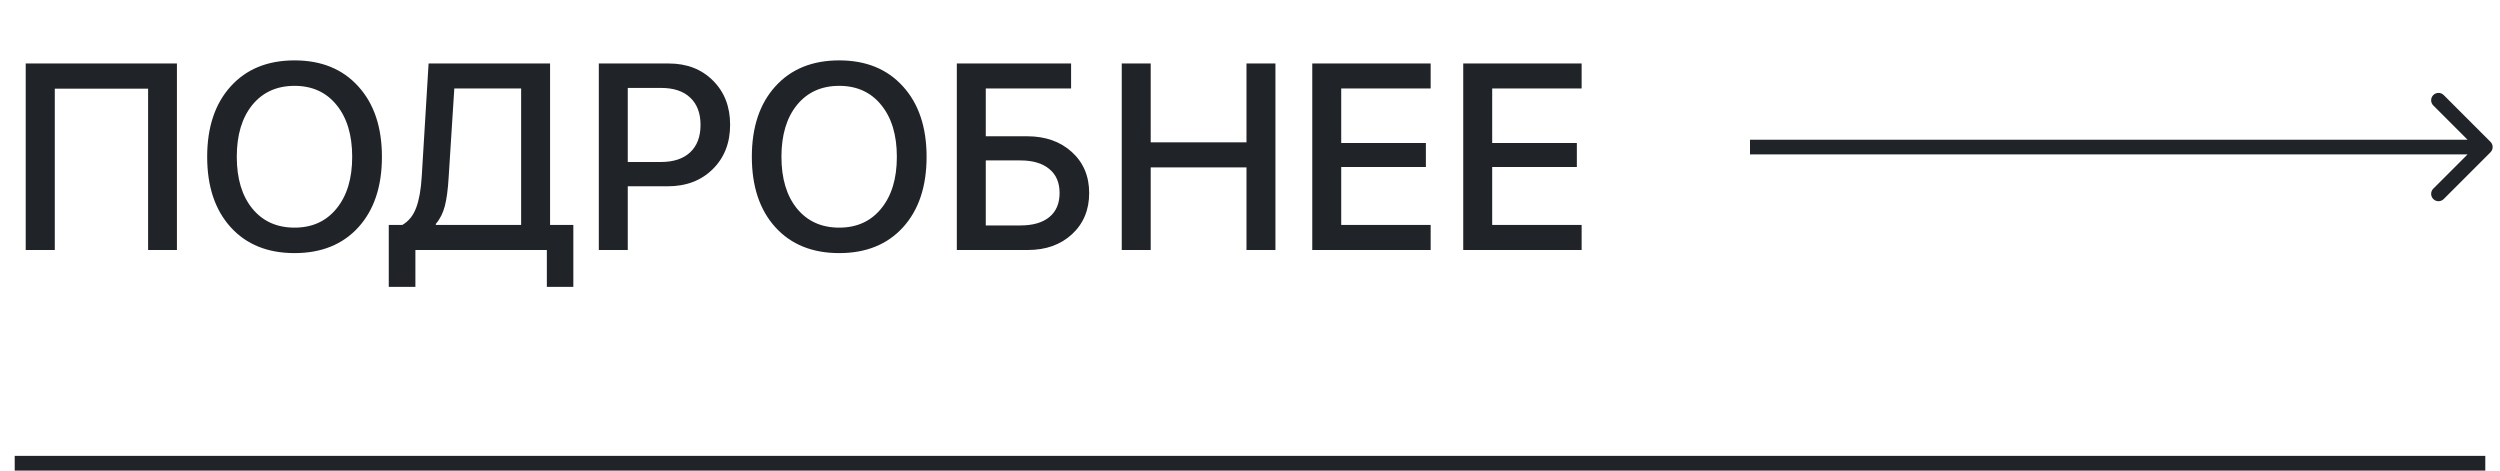 <?xml version="1.0" encoding="UTF-8"?> <svg xmlns="http://www.w3.org/2000/svg" width="170" height="32" viewBox="0 0 170 32" fill="none"> <path d="M12.031 17H10.071V6.031H3.726V17H1.748V4.317H12.031V17ZM20.029 4.106C21.852 4.106 23.296 4.695 24.362 5.873C25.435 7.051 25.971 8.647 25.971 10.663C25.971 12.679 25.438 14.275 24.371 15.453C23.305 16.625 21.857 17.211 20.029 17.211C18.201 17.211 16.754 16.625 15.688 15.453C14.621 14.275 14.088 12.679 14.088 10.663C14.088 8.647 14.621 7.051 15.688 5.873C16.754 4.695 18.201 4.106 20.029 4.106ZM20.029 5.838C18.822 5.838 17.864 6.271 17.155 7.139C16.452 8.006 16.101 9.181 16.101 10.663C16.101 12.14 16.452 13.312 17.155 14.179C17.864 15.046 18.822 15.479 20.029 15.479C21.23 15.479 22.183 15.046 22.886 14.179C23.595 13.312 23.949 12.14 23.949 10.663C23.949 9.181 23.595 8.006 22.886 7.139C22.183 6.271 21.23 5.838 20.029 5.838ZM30.506 12.096C30.459 12.881 30.374 13.517 30.251 14.003C30.128 14.483 29.923 14.891 29.636 15.225V15.295H35.437V6.014H30.893L30.506 12.096ZM28.247 17V19.505H26.436V15.295H27.359C27.793 15.043 28.106 14.653 28.3 14.126C28.499 13.599 28.625 12.893 28.678 12.008L29.144 4.317H37.405V15.295H38.987V19.505H37.185V17H28.247ZM40.719 4.317H45.474C46.704 4.317 47.706 4.704 48.48 5.478C49.259 6.251 49.648 7.253 49.648 8.483C49.648 9.72 49.253 10.727 48.462 11.507C47.677 12.28 46.66 12.667 45.412 12.667H42.688V17H40.719V4.317ZM42.688 5.979V11.015H44.946C45.802 11.015 46.464 10.795 46.933 10.355C47.401 9.916 47.636 9.295 47.636 8.492C47.636 7.695 47.401 7.077 46.933 6.638C46.47 6.198 45.81 5.979 44.955 5.979H42.688ZM57.066 4.106C58.889 4.106 60.333 4.695 61.399 5.873C62.472 7.051 63.008 8.647 63.008 10.663C63.008 12.679 62.475 14.275 61.408 15.453C60.342 16.625 58.895 17.211 57.066 17.211C55.238 17.211 53.791 16.625 52.725 15.453C51.658 14.275 51.125 12.679 51.125 10.663C51.125 8.647 51.658 7.051 52.725 5.873C53.791 4.695 55.238 4.106 57.066 4.106ZM57.066 5.838C55.859 5.838 54.901 6.271 54.192 7.139C53.489 8.006 53.138 9.181 53.138 10.663C53.138 12.14 53.489 13.312 54.192 14.179C54.901 15.046 55.859 15.479 57.066 15.479C58.268 15.479 59.22 15.046 59.923 14.179C60.632 13.312 60.986 12.14 60.986 10.663C60.986 9.181 60.632 8.006 59.923 7.139C59.22 6.271 58.268 5.838 57.066 5.838ZM74.064 13.124C74.064 14.273 73.675 15.207 72.895 15.928C72.122 16.643 71.12 17 69.89 17H65.064V4.317H72.834V6.014H67.033V9.266H69.846C71.088 9.266 72.102 9.623 72.887 10.338C73.672 11.053 74.064 11.981 74.064 13.124ZM67.033 15.33H69.389C70.238 15.33 70.894 15.14 71.357 14.759C71.82 14.378 72.052 13.833 72.052 13.124C72.052 12.415 71.817 11.87 71.349 11.489C70.886 11.102 70.23 10.909 69.38 10.909H67.033V15.33ZM86.73 17H84.761V11.384H78.248V17H76.279V4.317H78.248V9.679H84.761V4.317H86.73V17ZM97.285 15.295V17H89.234V4.317H97.285V6.014H91.203V9.723H96.96V11.357H91.203V15.295H97.285ZM107.551 15.295V17H99.5V4.317H107.551V6.014H101.469V9.723H107.226V11.357H101.469V15.295H107.551Z" fill="#202328"></path> <path d="M169.354 10.354C169.549 10.158 169.549 9.842 169.354 9.646L166.172 6.464C165.976 6.269 165.66 6.269 165.464 6.464C165.269 6.66 165.269 6.976 165.464 7.172L168.293 10L165.464 12.828C165.269 13.024 165.269 13.34 165.464 13.536C165.66 13.731 165.976 13.731 166.172 13.536L169.354 10.354ZM119 10.5H169V9.5H119V10.5Z" fill="#202328"></path> <line x1="1" y1="31.5" x2="169" y2="31.5" stroke="#202328"></line> </svg> 